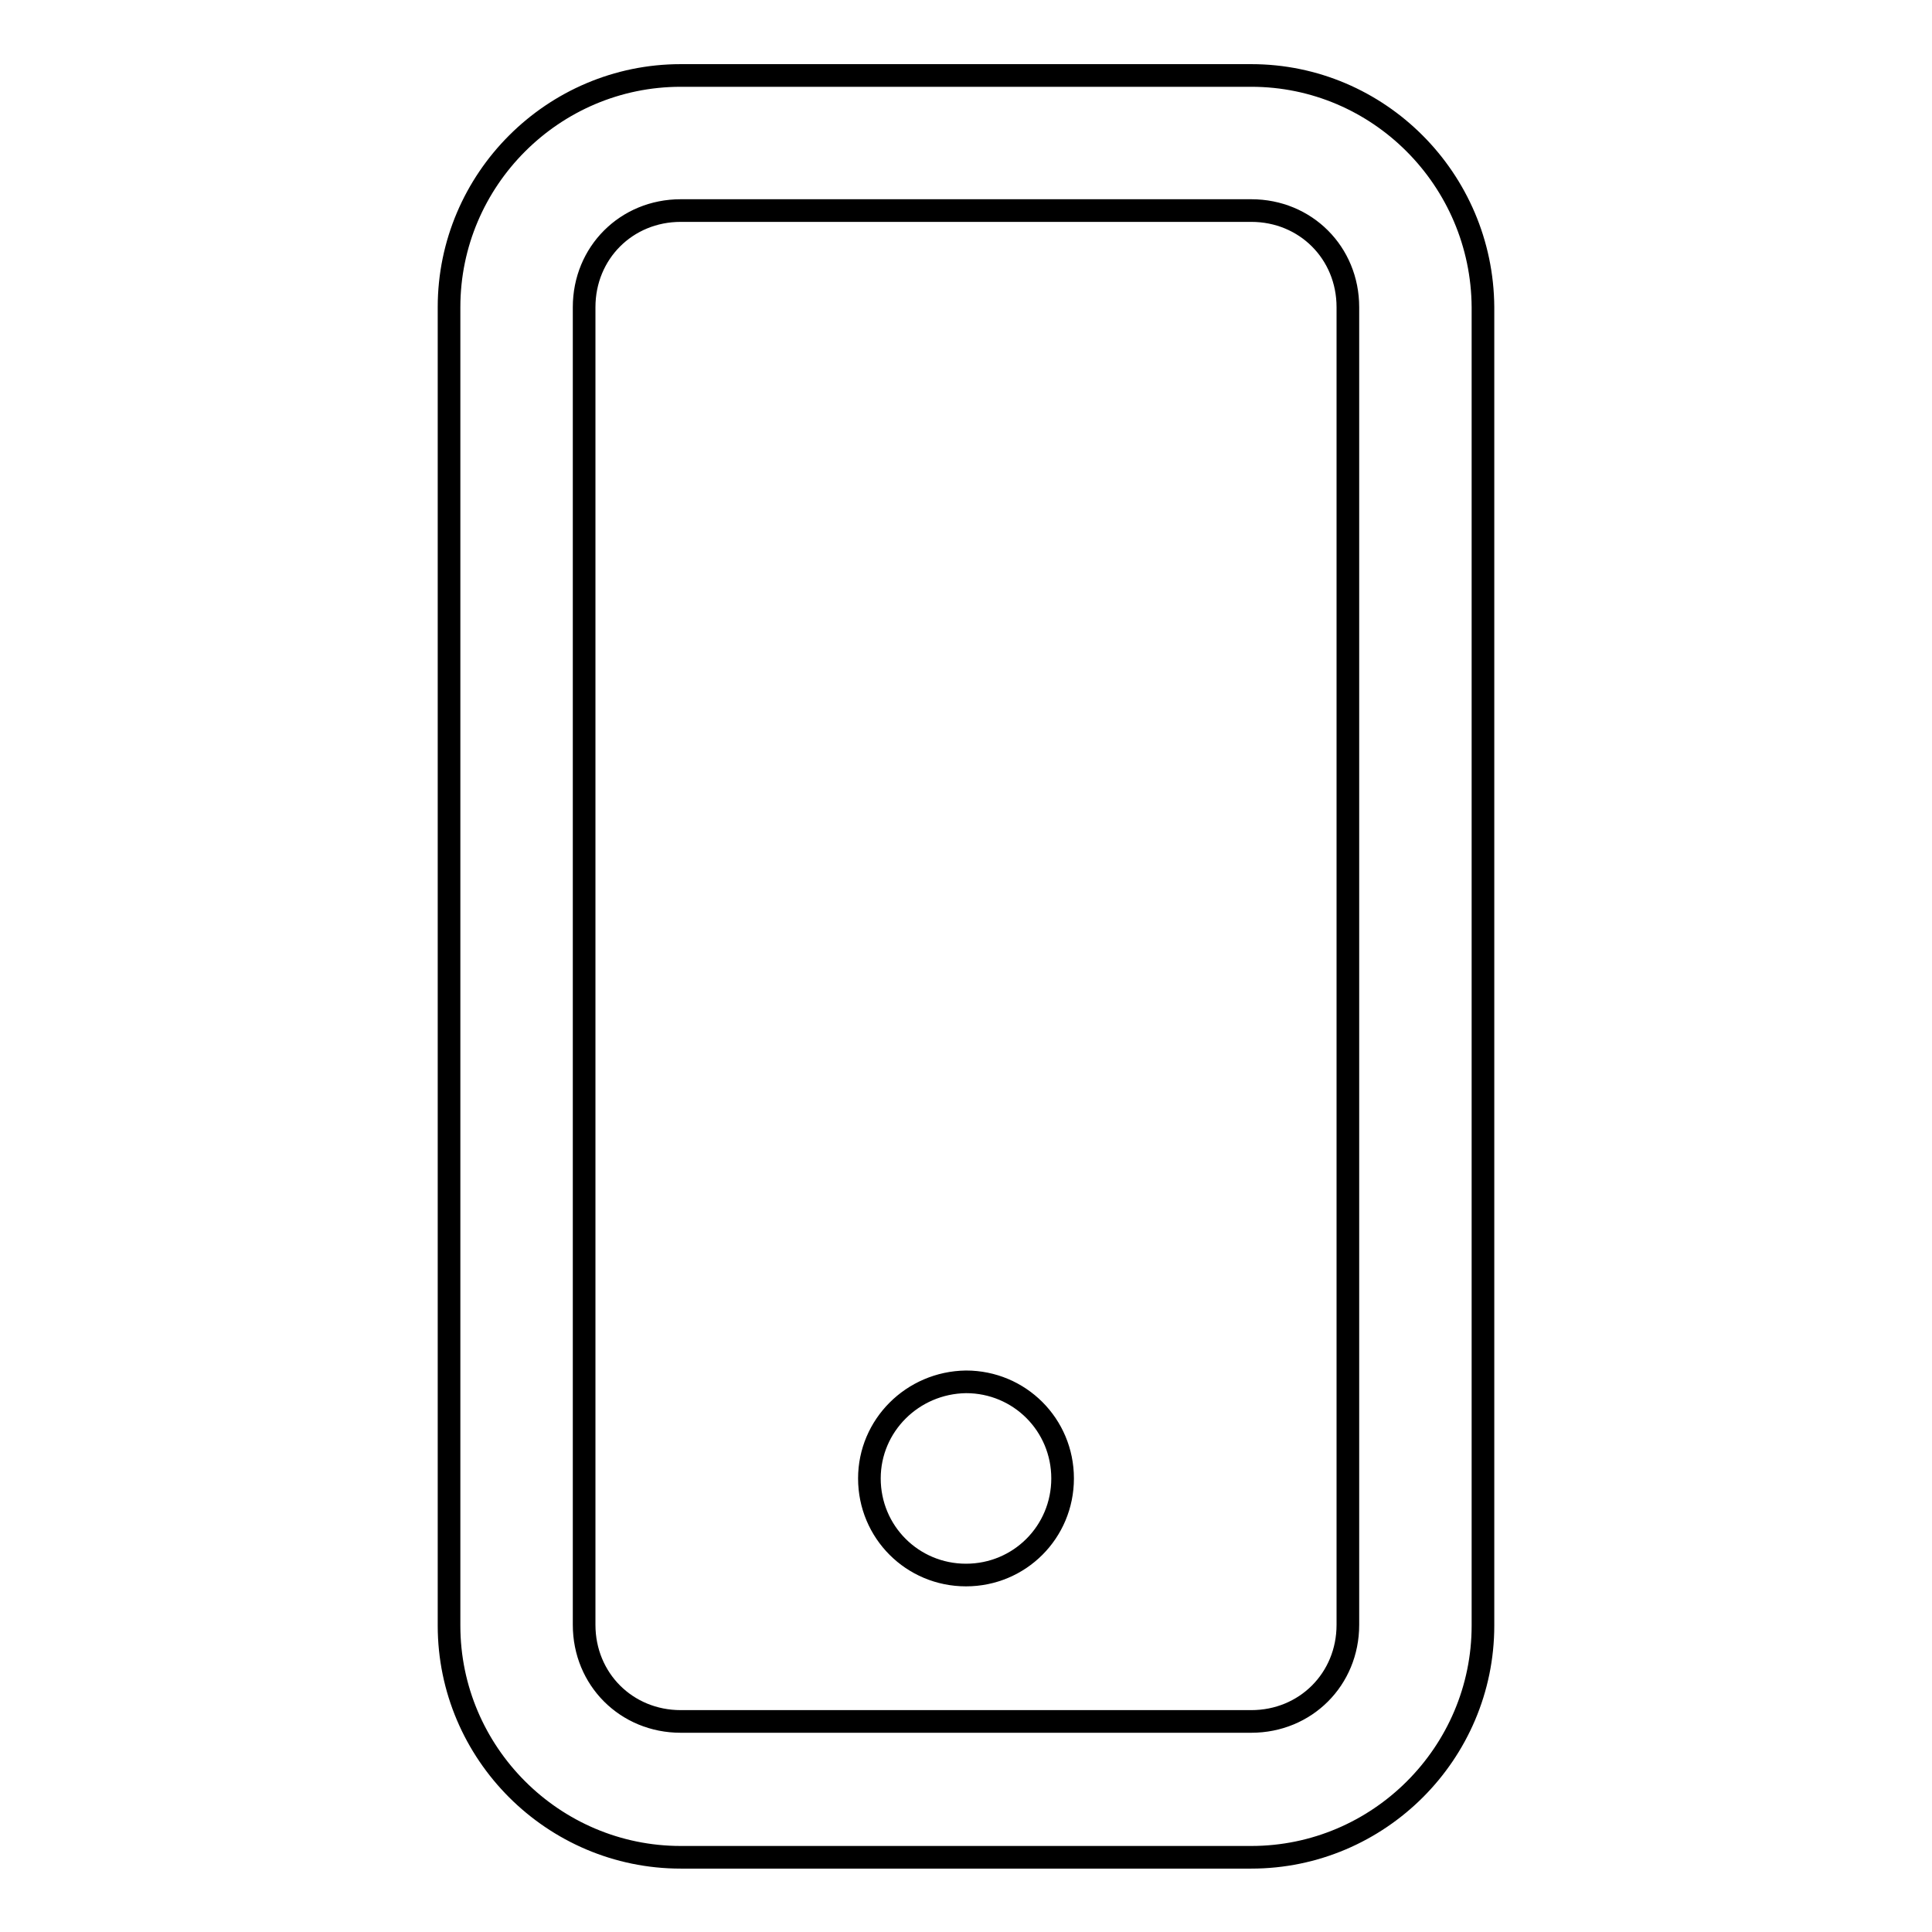 <?xml version="1.0" encoding="utf-8"?>
<!-- Svg Vector Icons : http://www.onlinewebfonts.com/icon -->
<!DOCTYPE svg PUBLIC "-//W3C//DTD SVG 1.1//EN" "http://www.w3.org/Graphics/SVG/1.1/DTD/svg11.dtd">
<svg version="1.1" xmlns="http://www.w3.org/2000/svg" xmlns:xlink="http://www.w3.org/1999/xlink" x="0px" y="0px" viewBox="0 0 256 256" enable-background="new 0 0 256 256" xml:space="preserve">
<g><g><path stroke-width="3" fill-opacity="0" stroke="#000000"  d="M115.2,195.9c0,7.1,5.7,12.8,12.8,12.8c7.1,0,12.8-5.7,12.8-12.8c0-7.1-5.7-12.8-12.8-12.8C120.9,183.2,115.2,188.9,115.2,195.9z"/><path stroke-width="3" fill-opacity="0" stroke="#000000"  d="M165.8,10H90.2c-16.9,0-30.7,13.8-30.7,30.7v174.7c0,16.9,13.8,30.7,30.7,30.7h75.6c16.9,0,30.7-13.8,30.7-30.7V40.7C196.4,23.8,182.7,10,165.8,10z M178.6,215.3c0,7.2-5.6,12.8-12.8,12.8H90.2c-7.2,0-12.8-5.6-12.8-12.8V40.7c0-7.2,5.6-12.8,12.8-12.8h75.6c7.2,0,12.8,5.6,12.8,12.8V215.3z"/></g></g>
</svg>